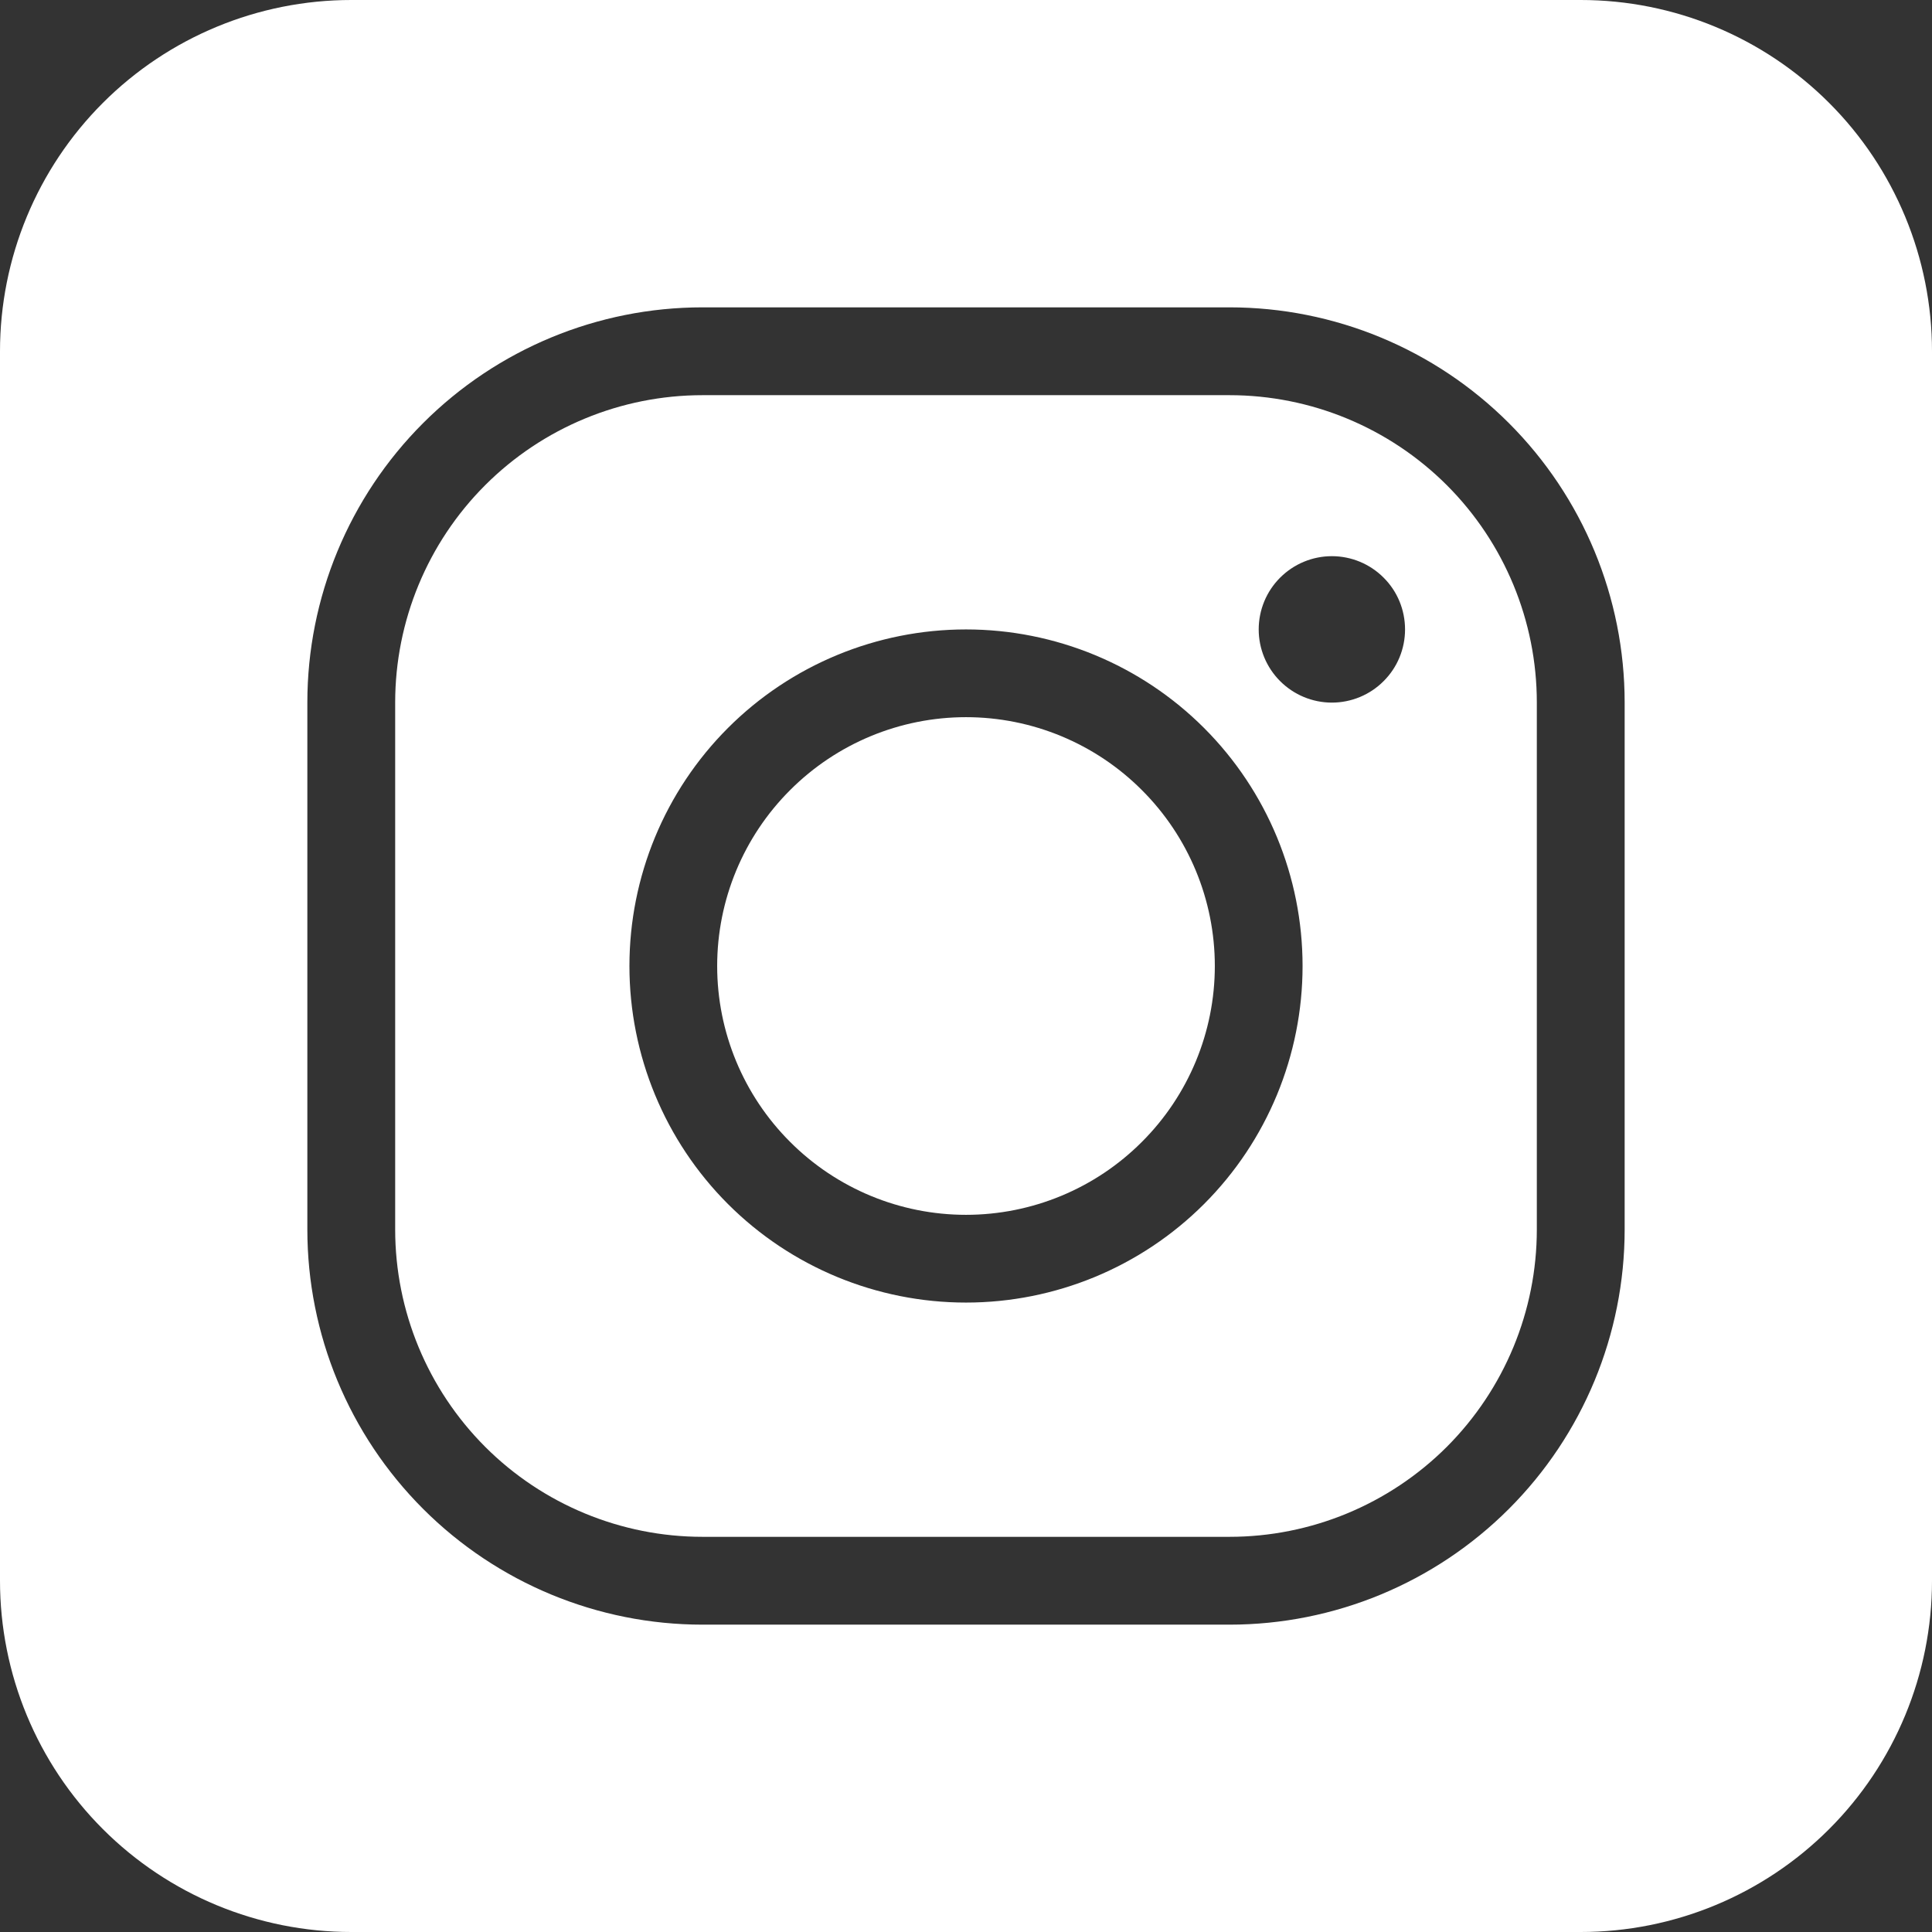 <svg width="24" height="24" viewBox="0 0 24 24" fill="none" xmlns="http://www.w3.org/2000/svg">
<rect x="0" y="0" width="24" height="24" fill="#333333" stroke="none"/>
<path fill-rule="evenodd" clip-rule="evenodd" d="M4.364 0C3.206 0 2.096 0.46 1.278 1.278C0.46 2.096 0 3.206 0 4.364V19.636C0 20.794 0.46 21.904 1.278 22.722C2.096 23.54 3.206 24 4.364 24H19.636C20.794 24 21.904 23.54 22.722 22.722C23.54 21.904 24 20.794 24 19.636V4.364C24 3.206 23.54 2.096 22.722 1.278C21.904 0.46 20.794 0 19.636 0H4.364ZM3.818 8.727C3.818 7.425 4.335 6.177 5.256 5.256C6.177 4.335 7.425 3.818 8.727 3.818H15.273C16.575 3.818 17.823 4.335 18.744 5.256C19.665 6.177 20.182 7.425 20.182 8.727V15.273C20.182 16.575 19.665 17.823 18.744 18.744C17.823 19.665 16.575 20.182 15.273 20.182H8.727C7.425 20.182 6.177 19.665 5.256 18.744C4.335 17.823 3.818 16.575 3.818 15.273V8.727ZM8.727 4.909C7.715 4.909 6.743 5.311 6.027 6.027C5.311 6.743 4.909 7.715 4.909 8.727V15.273C4.909 16.285 5.311 17.256 6.027 17.973C6.743 18.689 7.715 19.091 8.727 19.091H15.273C16.285 19.091 17.256 18.689 17.973 17.973C18.689 17.256 19.091 16.285 19.091 15.273V8.727C19.091 7.715 18.689 6.743 17.973 6.027C17.256 5.311 16.285 4.909 15.273 4.909H8.727ZM17.454 7.819C17.454 8.06 17.359 8.291 17.188 8.461C17.018 8.632 16.786 8.728 16.545 8.728C16.304 8.728 16.073 8.632 15.902 8.461C15.732 8.291 15.636 8.06 15.636 7.819C15.636 7.577 15.732 7.346 15.902 7.176C16.073 7.005 16.304 6.909 16.545 6.909C16.786 6.909 17.018 7.005 17.188 7.176C17.359 7.346 17.454 7.577 17.454 7.819ZM7.819 12C7.819 10.891 8.259 9.827 9.043 9.043C9.827 8.259 10.891 7.819 12 7.819C13.109 7.819 14.173 8.259 14.957 9.043C15.741 9.827 16.181 10.891 16.181 12C16.181 13.109 15.741 14.173 14.957 14.957C14.173 15.741 13.109 16.181 12 16.181C10.891 16.181 9.827 15.741 9.043 14.957C8.259 14.173 7.819 13.109 7.819 12ZM12 8.909C11.18 8.909 10.394 9.235 9.815 9.815C9.235 10.394 8.909 11.18 8.909 12C8.909 12.82 9.235 13.606 9.815 14.185C10.394 14.765 11.18 15.091 12 15.091C12.82 15.091 13.606 14.765 14.185 14.185C14.765 13.606 15.091 12.82 15.091 12C15.091 11.18 14.765 10.394 14.185 9.815C13.606 9.235 12.82 8.909 12 8.909Z" fill="white"/>
</svg>
